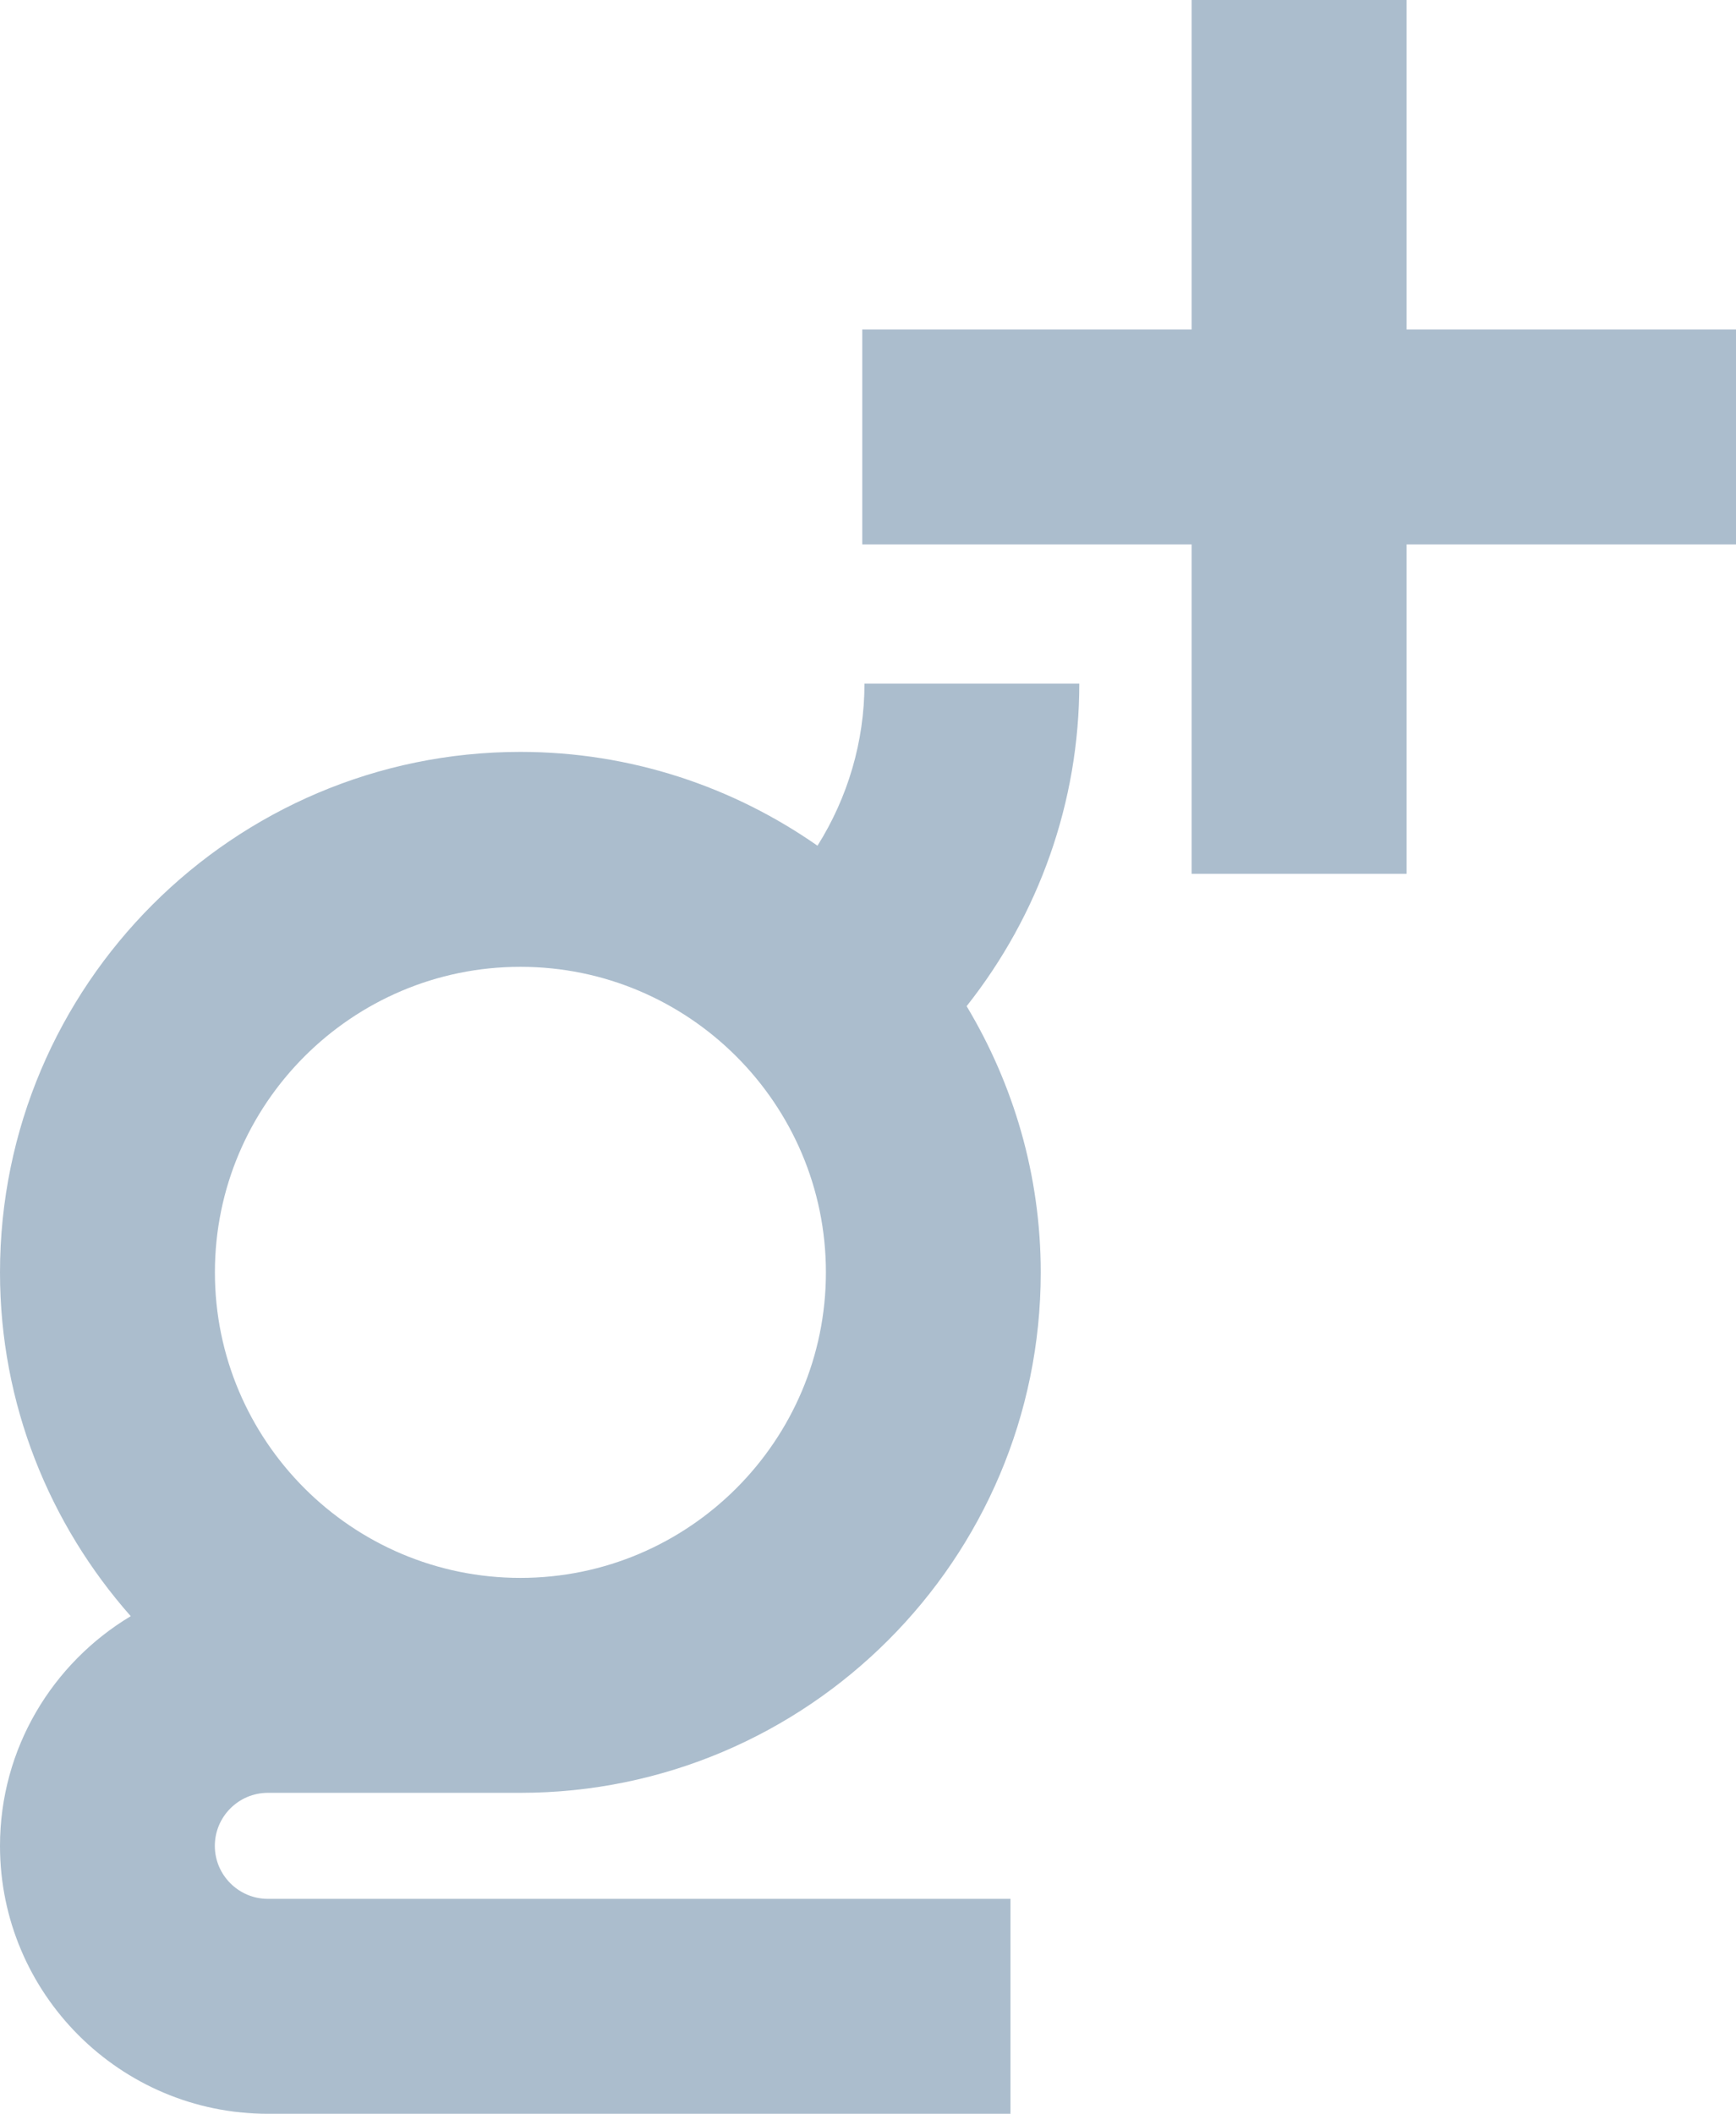 <?xml version="1.0" encoding="UTF-8"?>
<svg id="Camada_2" data-name="Camada 2" xmlns="http://www.w3.org/2000/svg" viewBox="0 0 243.15 296.02">
  <defs>
    <style>
      .cls-1 {
        fill: #abbdcd;
      }
    </style>
  </defs>
  <g id="Camada_1-2" data-name="Camada 1">
    <g>
      <path class="cls-1" d="M121.08,95.73c0,8.13-2.34,15.97-6.58,22.71-11.81-8.25-26.15-13.14-41.62-13.14C32.7,105.31,0,138.01,0,178.2c0,18.46,6.95,35.28,18.31,48.14-10.94,6.56-18.31,18.51-18.31,32.17,0,20.69,16.83,37.52,37.52,37.52h104.01v-30.1H37.52c-4.09,0-7.43-3.33-7.43-7.42s3.33-7.43,7.43-7.43h35.36c40.19,0,72.89-32.69,72.89-72.88,0-13.64-3.83-26.36-10.38-37.29,10.11-12.77,15.78-28.61,15.78-45.17h-30.1ZM72.89,220.98c-23.59,0-42.79-19.2-42.79-42.79s19.2-42.79,42.79-42.79,42.79,19.2,42.79,42.79-19.2,42.79-42.79,42.79Z"/>
      <polygon class="cls-1" points="243.15 46.14 197.01 46.14 197.01 0 166.91 0 166.91 46.14 120.77 46.14 120.77 76.24 166.91 76.24 166.91 122.38 197.01 122.38 197.01 76.24 243.15 76.24 243.15 46.14"/>
    </g>
  </g>
</svg>